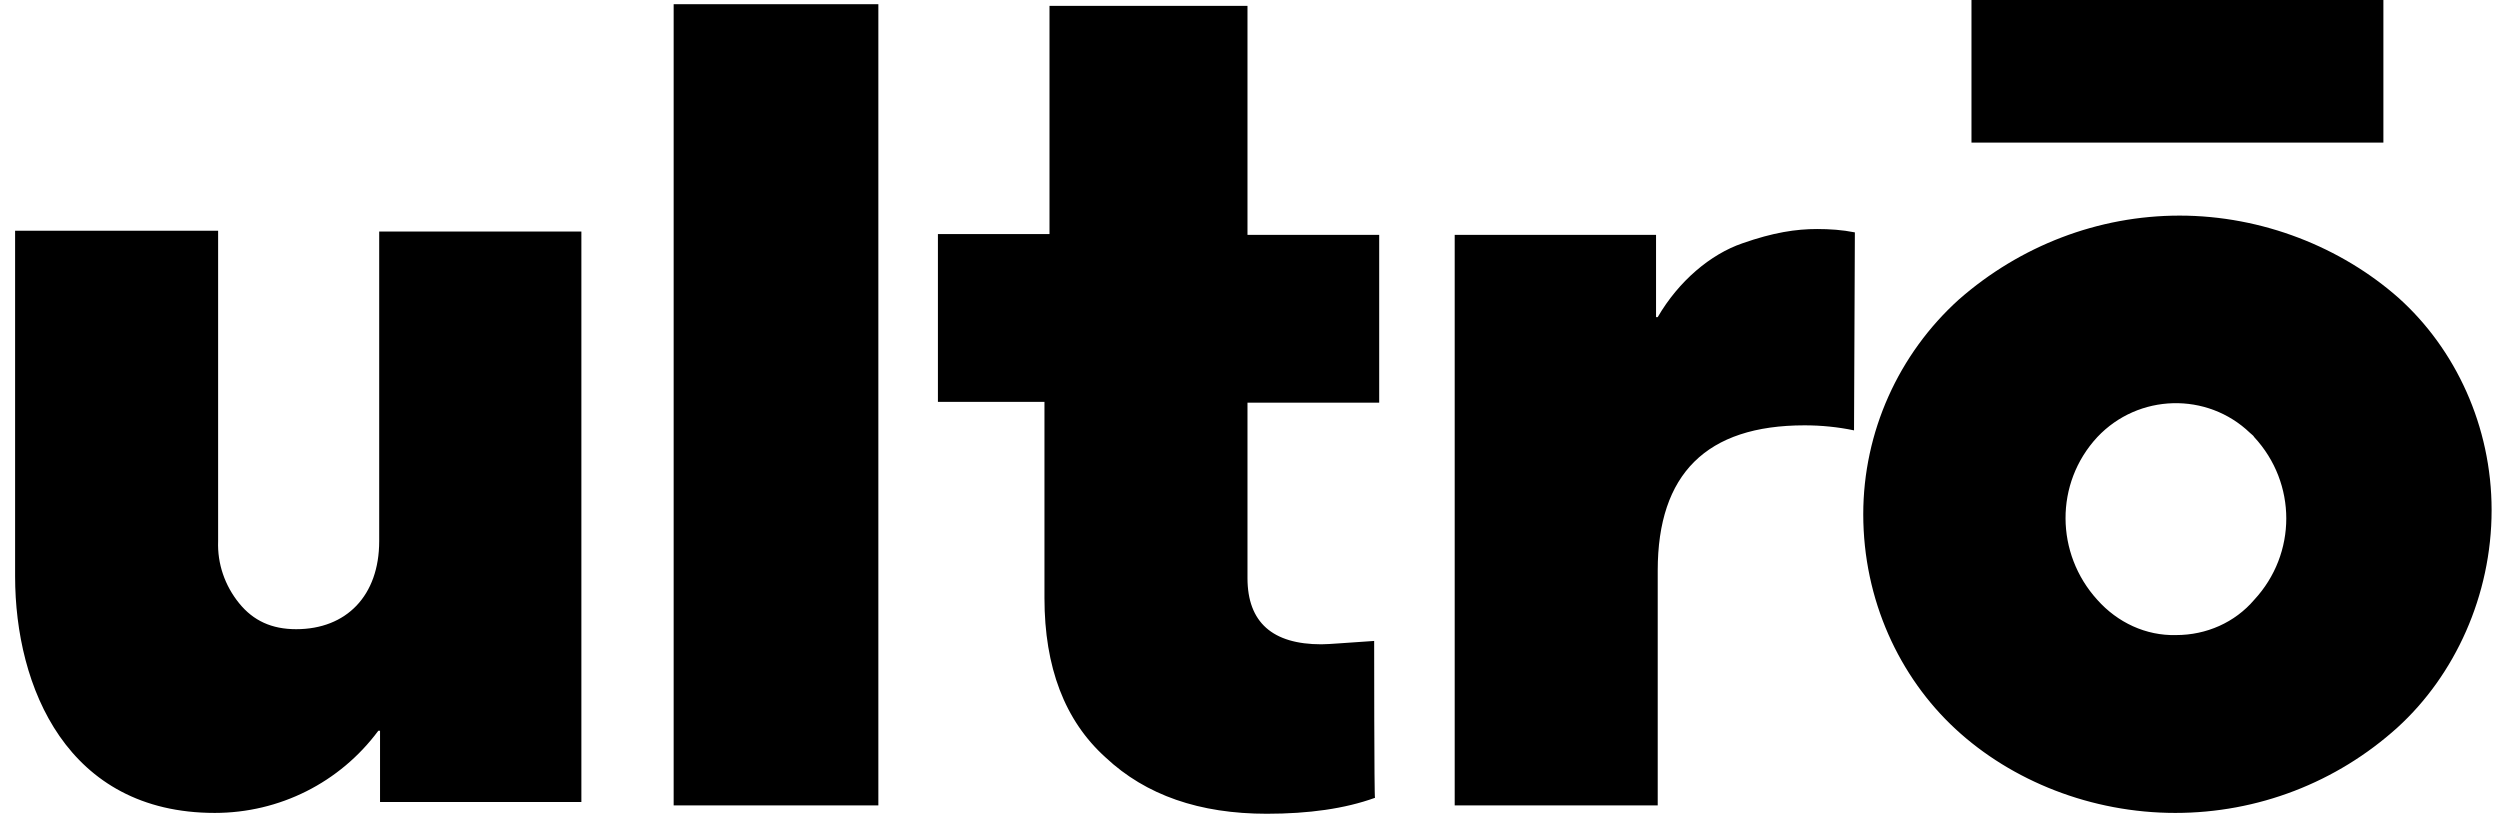 <svg xmlns="http://www.w3.org/2000/svg" xmlns:xlink="http://www.w3.org/1999/xlink" id="Layer_1" x="0px" y="0px" viewBox="0 0 298 97" style="enable-background:new 0 0 298 97;" xml:space="preserve"><style type="text/css">	.st0{fill-rule:evenodd;clip-rule:evenodd;}</style><path class="st0" d="M235-0.3V17h49.1V-0.3H235L235-0.3z M1.8,27.5v41.2C1.8,81.9,8,96.9,25.6,96.9c7.7,0,14.9-3.6,19.5-9.8h0.2v8.5  h24v-68H45.2v36.9c0,6.5-3.9,10.5-9.9,10.5c-2.9,0-5.1-1-6.8-3.1c-1.7-2.1-2.6-4.7-2.5-7.4V27.5L1.8,27.5L1.8,27.5z M80.3,96h24.4  V0.5H80.3V96L80.3,96z M163.8,76.4c-3.2,0.2-5.3,0.4-6.3,0.4c-5.8,0-8.8-2.6-8.8-7.9V48h15.7v-20h-15.7V0.7h-23.6v27.2h-13.3v20  h12.7v23.4c0,8.2,2.4,14.6,7.3,19c4.8,4.5,11.2,6.7,19.2,6.7c5,0,9.3-0.6,12.9-1.9C163.8,95.2,163.8,76.4,163.8,76.4z M221.1,27.7  c-1.5-0.3-3-0.4-4.5-0.4c-2.5,0-5.2,0.4-8.9,1.7c-3.8,1.3-7.6,4.5-10.1,8.8h-0.2v-9.8h-24v68h24.2V68c0-11.5,5.8-17.3,17.5-17.3  c2,0,4,0.2,5.9,0.6L221.1,27.7L221.1,27.7L221.1,27.7z M222.1,61.3c0,10.2,4.3,19.4,11,25.6c6.7,6.2,16.2,10,26.2,10  c9.8,0,19.2-3.6,26.5-10.2c6.8-6.2,11.2-15.7,11.2-25.9c0-10-4.3-19.2-11.1-25.3c-6.8-6-16.2-9.8-26.1-9.8c-9.7,0-19,3.6-26.3,10  C226.3,42.2,222.1,51.5,222.1,61.3L222.1,61.3L222.1,61.3z M250,52.1c4.9-5.2,13.1-5.4,18.2-0.5c0.2,0.2,0.4,0.3,0.5,0.5  c5.1,5.5,5.1,13.9,0,19.4c-2.3,2.7-5.7,4.2-9.3,4.2c-3.6,0.1-7-1.5-9.4-4.2C245,66,244.9,57.6,250,52.1L250,52.1z"></path></svg>
